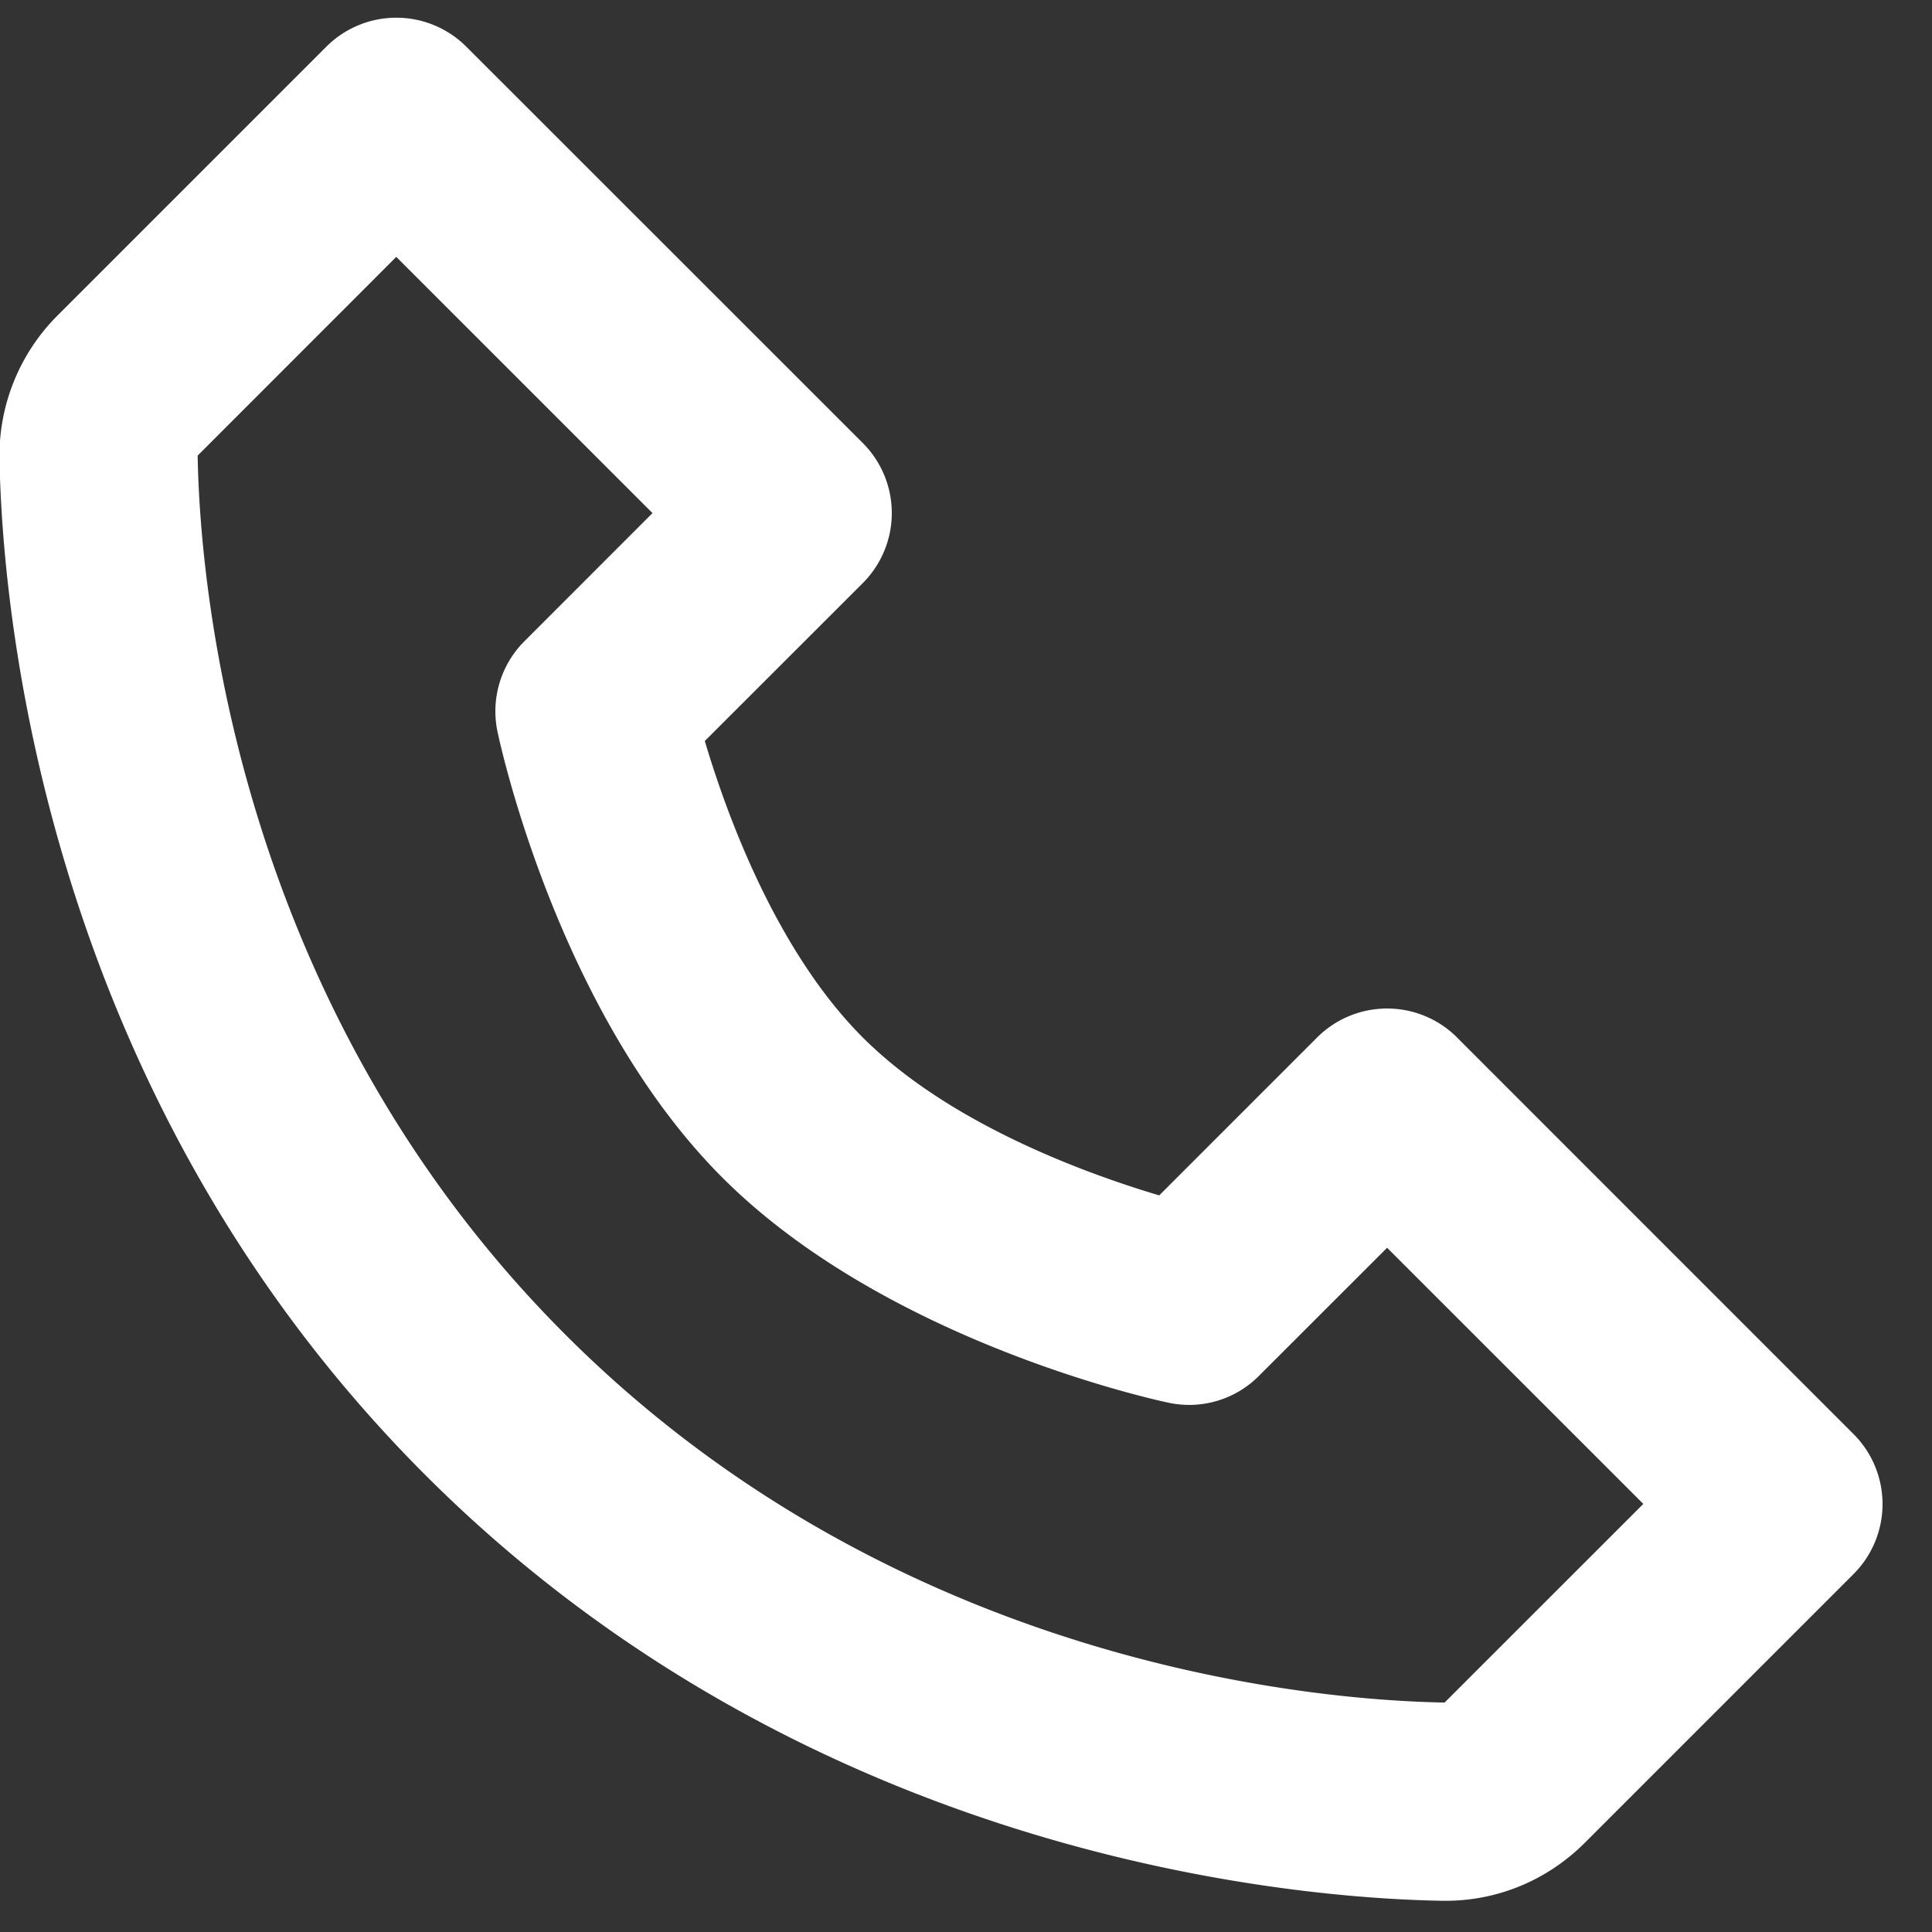 <svg xmlns="http://www.w3.org/2000/svg" width="26" height="26" fill="none"><rect width="100%" height="100%" fill="#333333" stroke="none"/><path d="M19.61 13.963a1.333 1.333 0 0 0-1.886 0L15.6 16.087c-.986-.294-2.824-.96-3.99-2.126-1.165-1.165-1.832-3.003-2.125-3.989l2.126-2.125a1.333 1.333 0 0 0 0-1.885L6.276.629a1.332 1.332 0 0 0-1.885 0L.775 4.245A2.665 2.665 0 0 0-.007 6.16c.031 1.898.534 8.493 5.731 13.69 5.197 5.198 11.792 5.699 13.692 5.73h.037c.704 0 1.37-.277 1.874-.78l3.616-3.616a1.332 1.332 0 0 0 0-1.886l-5.334-5.335zm-.17 8.949c-1.664-.028-7.357-.475-11.83-4.95-4.489-4.487-4.923-10.2-4.95-11.831l2.673-2.674 3.448 3.448L7.057 8.63a1.333 1.333 0 0 0-.362 1.216c.032.154.814 3.79 3.028 6.003 2.213 2.213 5.85 2.996 6.002 3.028a1.322 1.322 0 0 0 1.217-.361l1.725-1.724 3.448 3.447-2.675 2.674z" fill="#fff"/></svg>